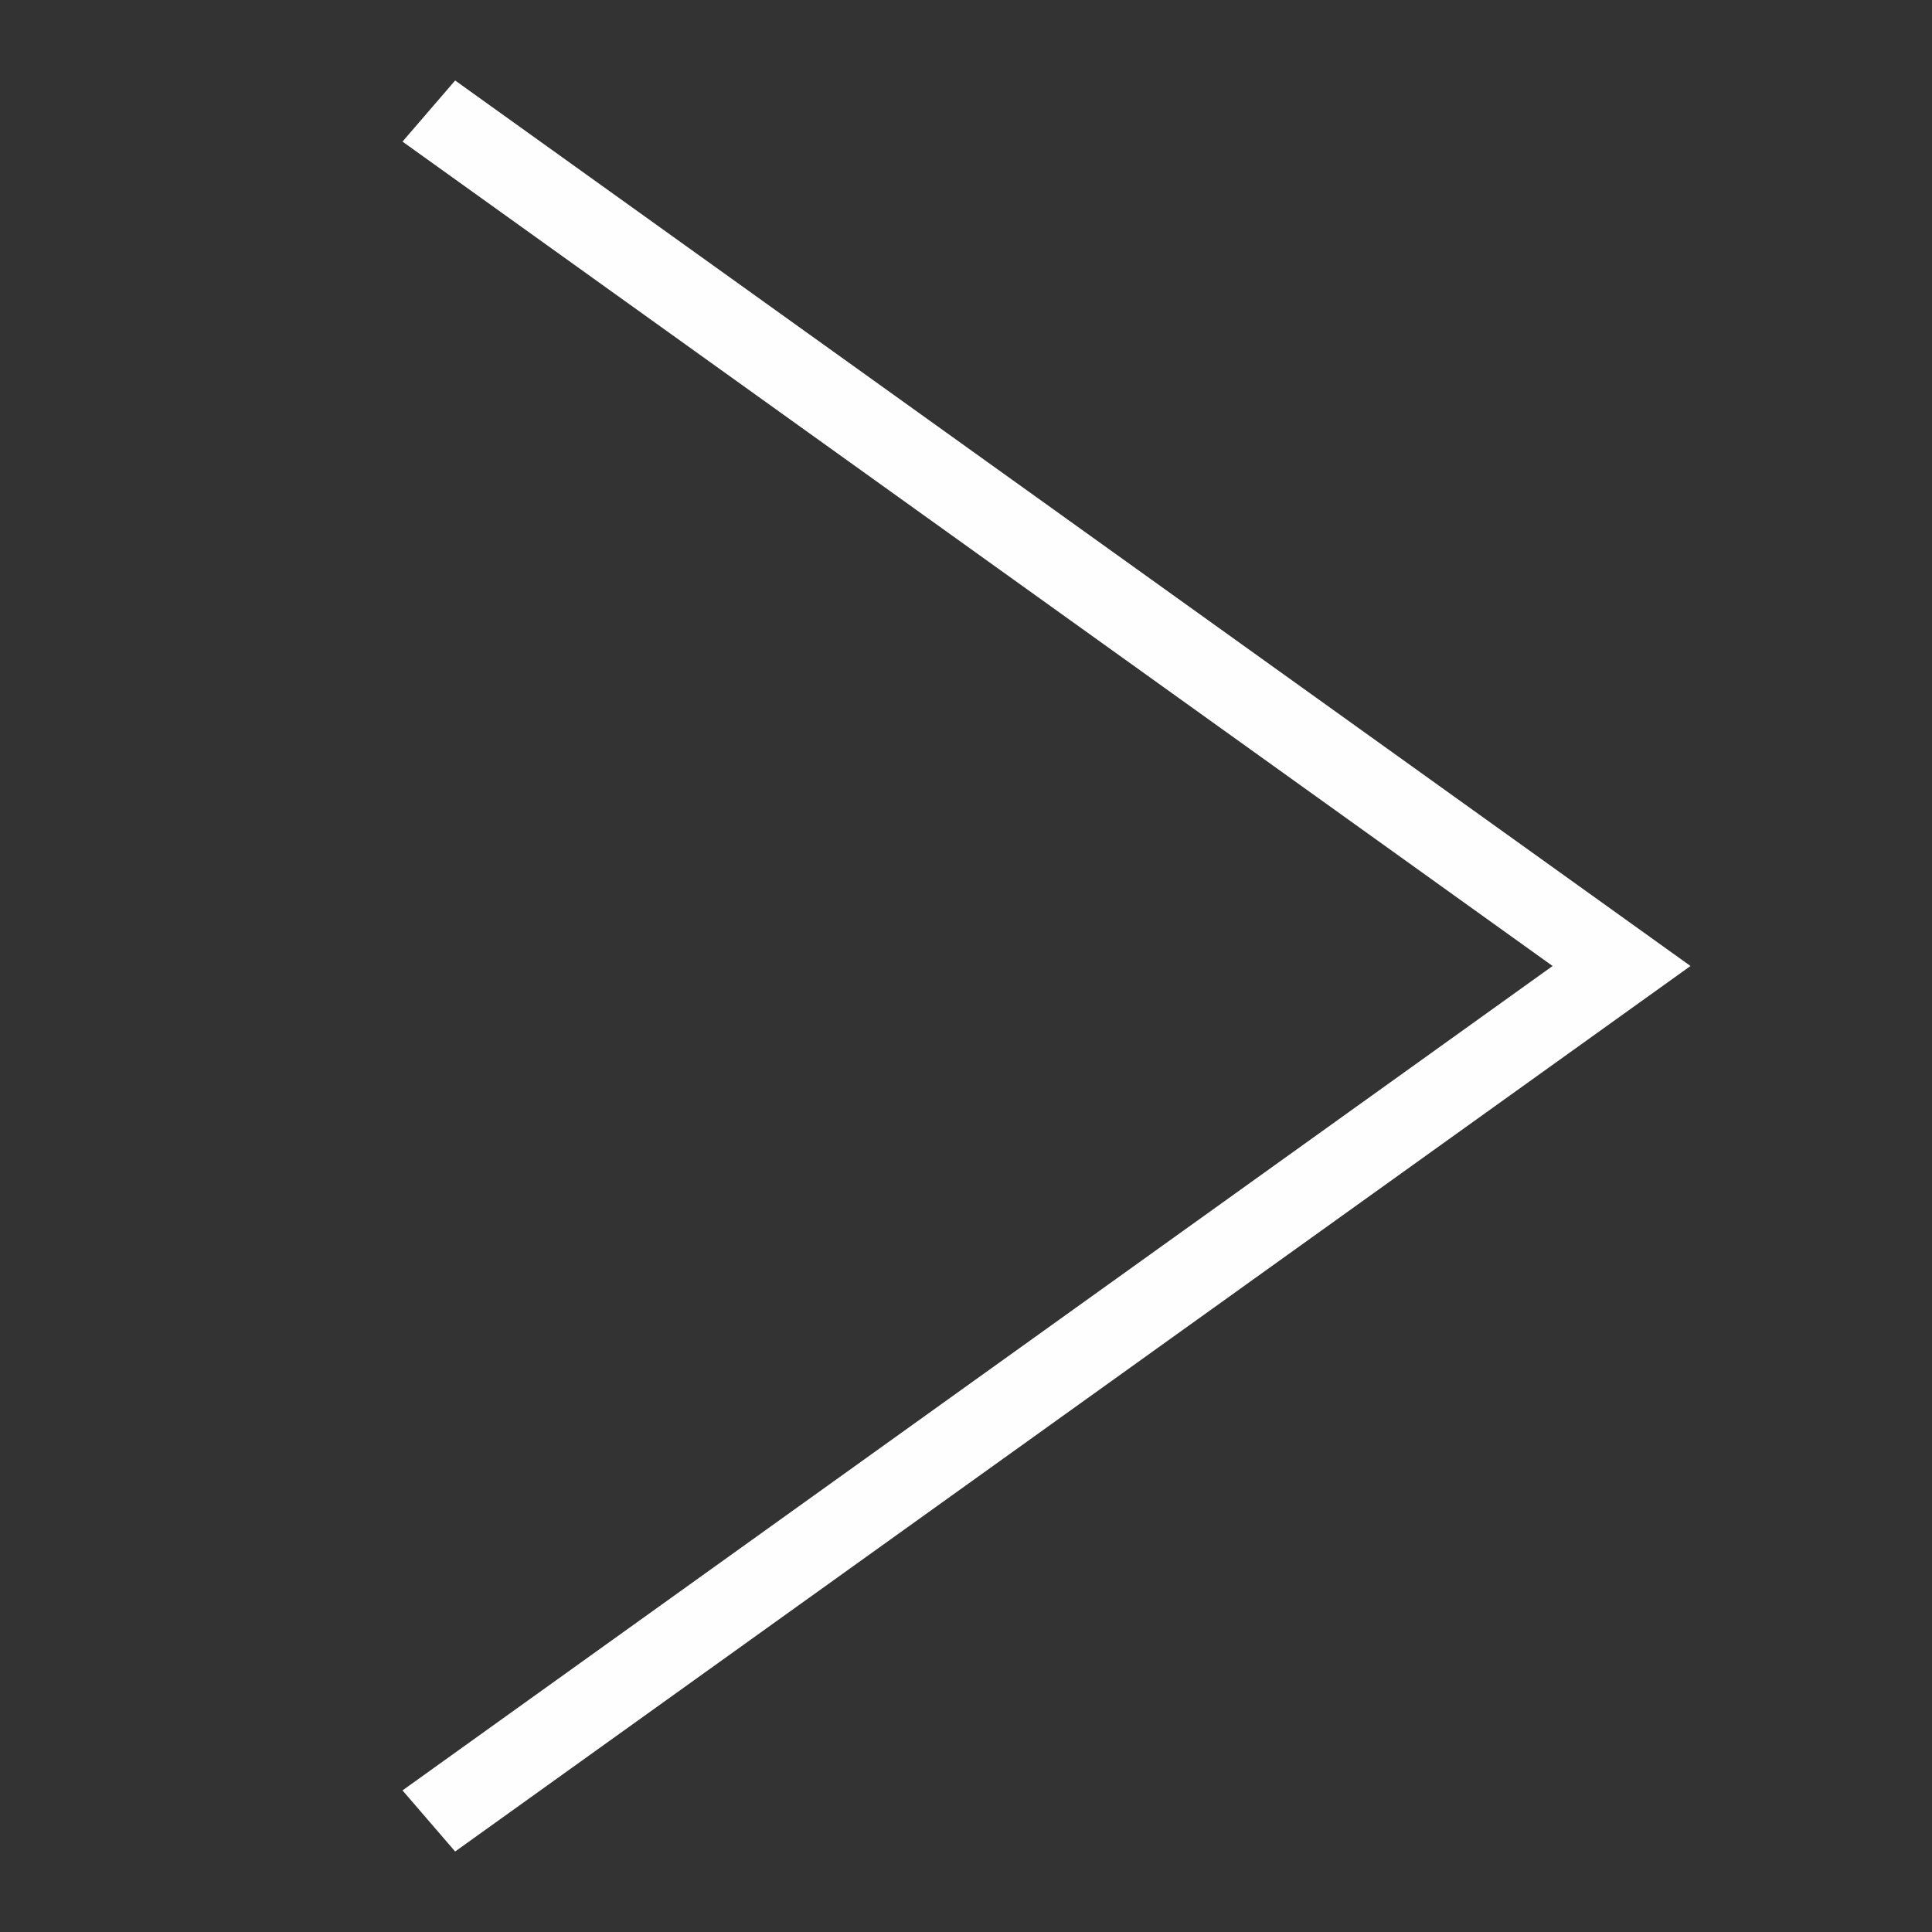 <svg width="24" height="24" viewBox="0 0 24 24" fill="none" xmlns="http://www.w3.org/2000/svg">
<rect x="0" y="0" width="24" height="24" fill="#333333" stroke="none"/>
<path fill-rule="evenodd" clip-rule="evenodd" d="M19.287 12L5 1.759L5.654 1L21 12L5.654 23L5 22.241L19.287 12Z" fill="#FEFEFE"/>
</svg>
